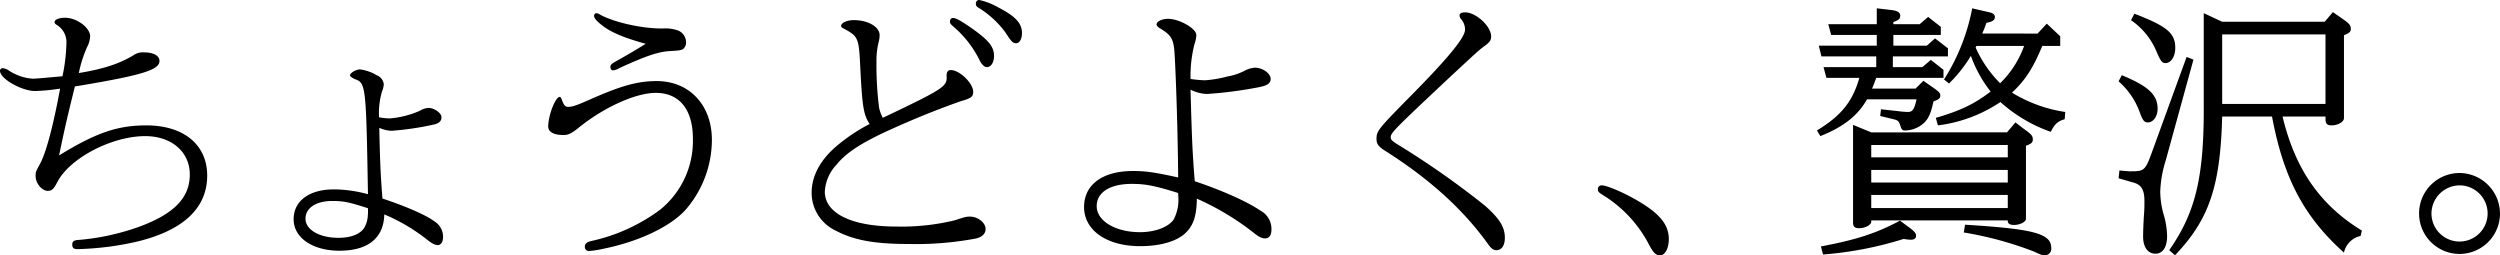 <svg xmlns="http://www.w3.org/2000/svg" width="519" height="53" viewBox="0 0 519 53"><g transform="translate(-129.276 -442.505)"><path d="M143.065,451.544a4.228,4.228,0,0,0-1.97-3.9c-.382-.224-.492-.391-.492-.612,0-.5.875-.892,2.188-.892,2.408,0,5.2,2.061,5.2,3.844a5.2,5.2,0,0,1-.6,2.173,25.2,25.2,0,0,0-1.75,5.46c5.088-.836,8.317-1.895,11.327-3.677a3.317,3.317,0,0,1,2.134-.613c2.024,0,3.283.668,3.283,1.784,0,1.895-3.775,3.009-17.564,5.293-1.586,6.464-1.86,7.522-3.283,14.321,7.606-4.681,12.092-6.241,18.111-6.241,7.77,0,12.64,4.012,12.64,10.42,0,6.686-4.87,11.312-14.336,13.652a60.837,60.837,0,0,1-12.639,1.616c-.712,0-1.039-.279-1.039-.948,0-.612.328-.892,1.149-.946a49.322,49.322,0,0,0,12.694-2.731c7.277-2.674,10.561-6.018,10.561-10.865,0-4.681-3.776-7.969-9.248-7.969-7,0-15.758,4.625-18.275,9.584-.766,1.448-1.149,1.782-1.969,1.782-1.2,0-2.517-1.56-2.517-3.064,0-.947.055-.947.985-2.674,1.258-2.452,2.681-7.8,4.1-15.491a40.644,40.644,0,0,1-5.2.5c-2.79,0-7.277-2.563-7.277-4.179a.523.523,0,0,1,.548-.558,2.71,2.71,0,0,1,1.149.391,10.3,10.3,0,0,0,5.034,1.783c.875,0,1.805-.112,6.237-.5A37.69,37.69,0,0,0,143.065,451.544Z" transform="translate(0 0.051)"/><path d="M209.357,466.98a19.367,19.367,0,0,0,6.183-1.564,4.148,4.148,0,0,1,1.806-.615c1.259,0,2.735,1.061,2.735,1.954q0,1.173-1.641,1.507a60.083,60.083,0,0,1-8.7,1.285,6.692,6.692,0,0,1-2.572-.614c.164,7.536.274,9.714.656,14.682,4.6,1.507,9.029,3.406,10.725,4.69a3.813,3.813,0,0,1,1.86,3.294c0,1.005-.438,1.675-1.094,1.675-.6,0-1.149-.28-2.353-1.228a38.089,38.089,0,0,0-8.755-5.138c-.11,4.913-3.392,7.538-9.3,7.538-5.582,0-9.521-2.68-9.521-6.533,0-3.8,3.229-6.2,8.372-6.2a27.538,27.538,0,0,1,7.058,1c-.383-22.612-.438-23.113-2.736-23.894-.657-.335-.985-.559-.985-.782,0-.5,1.259-1.229,2.079-1.229a9.047,9.047,0,0,1,3.5,1.229,2.279,2.279,0,0,1,1.423,1.787,4.5,4.5,0,0,1-.383,1.619,16.192,16.192,0,0,0-.6,5.3A12.525,12.525,0,0,0,209.357,466.98ZM197.429,484.12c-3.392,0-5.582,1.451-5.582,3.684,0,2.29,2.9,3.964,6.84,3.964,2.626,0,4.6-.781,5.416-2.177a5.659,5.659,0,0,0,.657-2.121,11.384,11.384,0,0,0,.055-1.842C200.876,484.343,199.672,484.12,197.429,484.12Z" transform="translate(0.848 0.108)"/><path d="M244.571,463.368c.383,1,.656,1.282,1.259,1.282.821,0,1.532-.223,4.213-1.393,6.731-3.01,10.178-3.957,14.172-3.957,6.731,0,11.435,4.959,11.435,12.2a22.192,22.192,0,0,1-5.581,14.655c-3.228,3.455-9.739,6.52-17.017,7.968a18.718,18.718,0,0,1-2.846.445.829.829,0,0,1-.93-.891c0-.613.383-.947,1.313-1.17a37.217,37.217,0,0,0,14.335-6.519,18.348,18.348,0,0,0,6.784-14.711c0-6.074-2.79-9.529-7.714-9.529-4.213,0-10.888,3.064-16.087,7.3-1.368,1.113-2.079,1.447-3.009,1.447-2.188,0-3.283-.668-3.229-1.894.11-2.507,1.532-6.019,2.407-6.019C244.244,462.588,244.352,462.755,244.571,463.368Zm8.481-15.491c-1.258-.947-1.86-1.616-1.86-2.117,0-.278.218-.558.437-.558a1.617,1.617,0,0,1,.767.279c2.9,1.616,8.809,2.954,13.077,2.9a7.909,7.909,0,0,1,3.228.445,2.678,2.678,0,0,1,1.587,2.4,1.737,1.737,0,0,1-.656,1.448c-.438.224-.657.278-2.572.391-2.462.111-5.089,1-10.561,3.511a3.317,3.317,0,0,1-1.368.5c-.328,0-.547-.279-.547-.725,0-.39.219-.613.875-1,3.556-2.006,3.721-2.117,6.457-3.789C257.484,450.33,254.913,449.271,253.052,447.877Z" transform="translate(1.414 0.038)"/><path d="M305.752,455.934c-.274-5.571-.438-5.906-3.448-7.522-.383-.168-.492-.335-.492-.558,0-.612,1.2-1.17,2.626-1.17,2.954,0,5.362,1.393,5.362,3.121a6.549,6.549,0,0,1-.219,1.5,15.411,15.411,0,0,0-.437,3.957,69.187,69.187,0,0,0,.548,9.642,8.265,8.265,0,0,0,.765,2.061c12.749-6.073,13.407-6.52,13.242-8.693,0-.836.274-1.226.875-1.226,1.806,0,4.651,2.73,4.651,4.514,0,1-.383,1.337-2.572,1.951a178.258,178.258,0,0,0-16.907,6.966c-4.541,2.229-7.113,4.011-8.919,6.241a8.778,8.778,0,0,0-2.407,5.572c0,4.514,5.582,7.245,14.828,7.245a47.082,47.082,0,0,0,12.092-1.281c2.243-.725,2.407-.78,3.229-.78,1.641,0,3.228,1.281,3.228,2.564,0,1-.766,1.727-2.134,2.005a67.16,67.16,0,0,1-13.789,1.116c-7.113,0-11.435-.781-15.211-2.787a8.659,8.659,0,0,1-4.979-7.913c0-3.289,1.7-6.577,4.87-9.363a36.514,36.514,0,0,1,7.168-4.849C306.463,466.3,306.189,464.851,305.752,455.934Zm23.308-7.466c3.393,2.4,4.487,3.789,4.487,5.628,0,1.337-.6,2.341-1.478,2.341-.492,0-.93-.391-1.423-1.227a21.9,21.9,0,0,0-5.471-7.133c-.657-.557-.767-.725-.767-1.059,0-.5.219-.78.657-.78C325.668,446.238,326.817,446.907,329.06,448.468Zm5.417-4.4c3.556,1.839,4.87,3.288,4.87,5.294,0,1.226-.493,2.118-1.2,2.118-.656,0-.931-.223-2.188-2.172a19.588,19.588,0,0,0-5.526-5.128c-.548-.334-.658-.5-.658-.946a.684.684,0,0,1,.767-.725A14.626,14.626,0,0,1,334.478,444.065Z" transform="translate(2.089 0)"/><path d="M376.645,459.119a24.21,24.21,0,0,0,4.6-.78,12.152,12.152,0,0,0,3.556-1.17,5.479,5.479,0,0,1,2.189-.669c1.586,0,3.282,1.17,3.282,2.34,0,.947-.766,1.393-2.516,1.728a85.706,85.706,0,0,1-10.725,1.393,8.38,8.38,0,0,1-3.392-.891c.274,10.085.383,12.927.875,19,5.91,2,10.78,4.179,13.679,6.129a4.3,4.3,0,0,1,2.243,3.845c0,1.225-.438,1.895-1.313,1.895-.711,0-1.313-.279-2.735-1.449a55.845,55.845,0,0,0-11.436-6.8c-.055,3.455-.656,5.406-2.189,6.965-1.75,1.839-5.307,2.9-9.574,2.9-6.95,0-11.654-3.287-11.654-8.135,0-4.624,3.829-7.466,10.122-7.466,2.735,0,4.6.279,9.411,1.338-.055-8.693-.437-20.785-.766-26.078-.219-2.675-.712-3.51-2.954-4.847-.493-.279-.767-.614-.767-.836,0-.613,1.094-1.171,2.408-1.171,2.3,0,5.854,2.007,5.854,3.344a6.026,6.026,0,0,1-.383,1.894,26.822,26.822,0,0,0-.82,7.244A23.928,23.928,0,0,0,376.645,459.119Zm-15.211,21.508c-4.486,0-7.276,1.727-7.276,4.624,0,3.064,3.884,5.4,8.972,5.4,3.174,0,5.91-1.059,7-2.618a8.77,8.77,0,0,0,.986-4.457c0-.335-.055-1.06-.055-1.06C366.25,481.016,364.335,480.627,361.435,480.627Z" transform="translate(2.793 0.054)"/><path d="M435.281,450.052c0,.781-.329,1.226-1.422,2.006-1.2.891-1.478,1.17-6.895,6.185-11.819,11.09-12.53,11.813-12.53,12.705,0,.558.219.78,2.243,2.006A178.072,178.072,0,0,1,433.914,485.1c3.118,2.73,4.213,4.513,4.213,6.742,0,1.561-.657,2.563-1.751,2.563-.6,0-1.094-.334-1.75-1.281-5.089-7.077-11.929-13.318-20.9-19.058-1.806-1.114-2.244-1.616-2.244-2.786,0-1.561.383-2.062,6.238-8.025,8.645-8.694,12.147-12.984,12.147-14.656a3.378,3.378,0,0,0-.93-2.284,1.2,1.2,0,0,1-.218-.669c0-.39.437-.613,1.148-.613C432.163,445.037,435.281,447.935,435.281,450.052Z" transform="translate(3.558 0.036)"/><path d="M465.013,483.674c4.705,2.735,6.566,5.025,6.566,8.04,0,1.9-.767,3.348-1.805,3.348-.931,0-1.424-.5-2.518-2.623a26.3,26.3,0,0,0-9.356-9.882c-.82-.5-1.04-.725-1.04-1.171a.743.743,0,0,1,.767-.838C458.448,480.436,462.277,482.054,465.013,483.674Z" transform="translate(4.141 0.443)"/><path d="M522.272,460.875l1.642-1.617,1.916,1.337c1.422,1,1.587,1.226,1.587,1.728,0,.557-.274.781-1.424,1.226-.492,2.34-.984,3.511-1.969,4.459a5.942,5.942,0,0,1-3.94,1.56c-.547,0-.711-.167-.985-1.059-.273-.836-.437-1.059-1.423-1.283l-2.735-.668.163-1.394,3.557.391a17.814,17.814,0,0,0,2.024.167c.985,0,1.313-.5,1.805-2.619H512.2c-1.916,3.4-4.925,5.739-9.685,7.634l-.711-1.17c5.033-3.066,7.387-5.963,8.809-10.922h-6.839l-.6-2.229h10.943v-2.23h-11.38l-.547-2.229h12.036v-2.229h-9.466l-.6-2.229h10.068v-3.289l2.9.335c1.422.167,1.969.5,1.969,1.226,0,.612-.329.892-1.423,1.283v.445h5.472l1.75-1.505,2.627,2.062v1.672h-9.849v2.229h6.95l1.7-1.505L529,452.515v1.672H517.567v2.23H523.7l1.75-1.506,2.627,2.062v1.673H514.119c-.437,1.169-.6,1.615-.875,2.229Zm-1.257,28.867c1.038.781,1.368,1.171,1.368,1.672,0,.558-.383.836-1.094.836a10.606,10.606,0,0,1-1.478-.167,74.759,74.759,0,0,1-16.743,3.231l-.438-1.671c7.386-1.393,11.49-2.73,16.414-5.35Zm20.245-19.784,1.751-2.062,1.969,1.505c1.368.946,1.641,1.337,1.641,2.005,0,.614-.218.892-1.422,1.337V487.9c0,.669-1.258,1.283-2.518,1.283-.766,0-1.257-.279-1.257-.78v-.167H513.08v.278c0,.669-1.257,1.338-2.517,1.338-.93,0-1.259-.335-1.259-1.17V468.4l3.776,1.561Zm-28.179,5.184h28.343v-2.565H513.08Zm0,5.237h28.343V477.76H513.08Zm0,5.294h28.343v-2.73H513.08Zm34.526-36.223,1.915-2.062,2.79,2.619v2.006h-3.72c-1.97,4.681-3.447,7.021-6.292,9.7a29.383,29.383,0,0,0,11.053,4.013l-.11,1.5c-1.478.446-2.024.949-2.9,2.62a30.852,30.852,0,0,1-10.451-6.186,29.731,29.731,0,0,1-12.969,4.849l-.437-1.561c5.143-1.5,7.934-2.842,11.38-5.461a26.2,26.2,0,0,1-4.1-7.412,28.794,28.794,0,0,1-4.541,5.74l-1.04-.835a42.358,42.358,0,0,0,5.855-14.769l3.392.78q1.313.25,1.313,1c0,.669-.493,1-1.751,1.227-.382,1.058-.438,1.226-.875,2.229Zm-15.047,39.679c14.336.892,17.892,1.838,17.892,4.848a1.35,1.35,0,0,1-1.258,1.5c-.6,0-.656,0-2.352-.779a73.6,73.6,0,0,0-14.555-3.956Zm2.188-36.781a24.621,24.621,0,0,0,5.09,7.412,20.432,20.432,0,0,0,4.978-7.746h-9.9Z" transform="translate(4.667 0.024)"/><path d="M579.238,454.846l-5.746,20.9a24.137,24.137,0,0,0-1.148,6.464,18.008,18.008,0,0,0,.656,4.625,16.9,16.9,0,0,1,.766,4.682c0,2.285-.93,3.622-2.406,3.622-1.588,0-2.572-1.337-2.572-3.566,0-.947.055-2.842.219-5.071.054-.779.054-1.56.054-2.285,0-2.4-.656-3.456-2.461-3.9l-2.9-.835.164-1.617,2.024.167h.494c2.68,0,2.9-.223,4.377-4.347l7.058-19.393Zm-14.882,3.232c5.526,2.285,7.442,4.067,7.442,6.966,0,1.56-.876,2.841-2.026,2.841-.765,0-1.094-.445-1.75-2.285a15.557,15.557,0,0,0-4.323-6.241Zm2.627-12.761c6.783,2.619,8.48,4.012,8.48,7.132,0,1.728-.875,3.121-2.024,3.121-.711,0-1.041-.445-1.916-2.507a14.756,14.756,0,0,0-5.253-6.408Zm18.219,1.671h21.285l1.7-2.006,2.079,1.449c1.369.948,1.642,1.337,1.642,2.062,0,.558-.273.836-1.423,1.283v17.22c0,.779-1.259,1.5-2.572,1.5-.93,0-1.258-.334-1.258-1.337v-.5h-8.919c2.627,10.978,7.825,18.389,16.469,23.684l-.274,1.113a4.513,4.513,0,0,0-3.447,3.457c-8.317-7.468-12.529-15.436-14.937-28.254H585.2c-.383,14.489-2.681,21.343-9.794,28.81l-1.2-1.059c5.527-7.913,7.277-15.324,7.168-30.537V445.2Zm0,17.053h21.449V449.608H585.2Z" transform="translate(5.399 0.035)"/><path d="M642.01,486.557a8.4,8.4,0,1,1-8.261-8.542A8.467,8.467,0,0,1,642.01,486.557Zm-14.226,0a5.829,5.829,0,1,0,5.745-5.974A5.876,5.876,0,0,0,627.784,486.557Z" transform="translate(6.266 0.407)"/></g></svg>